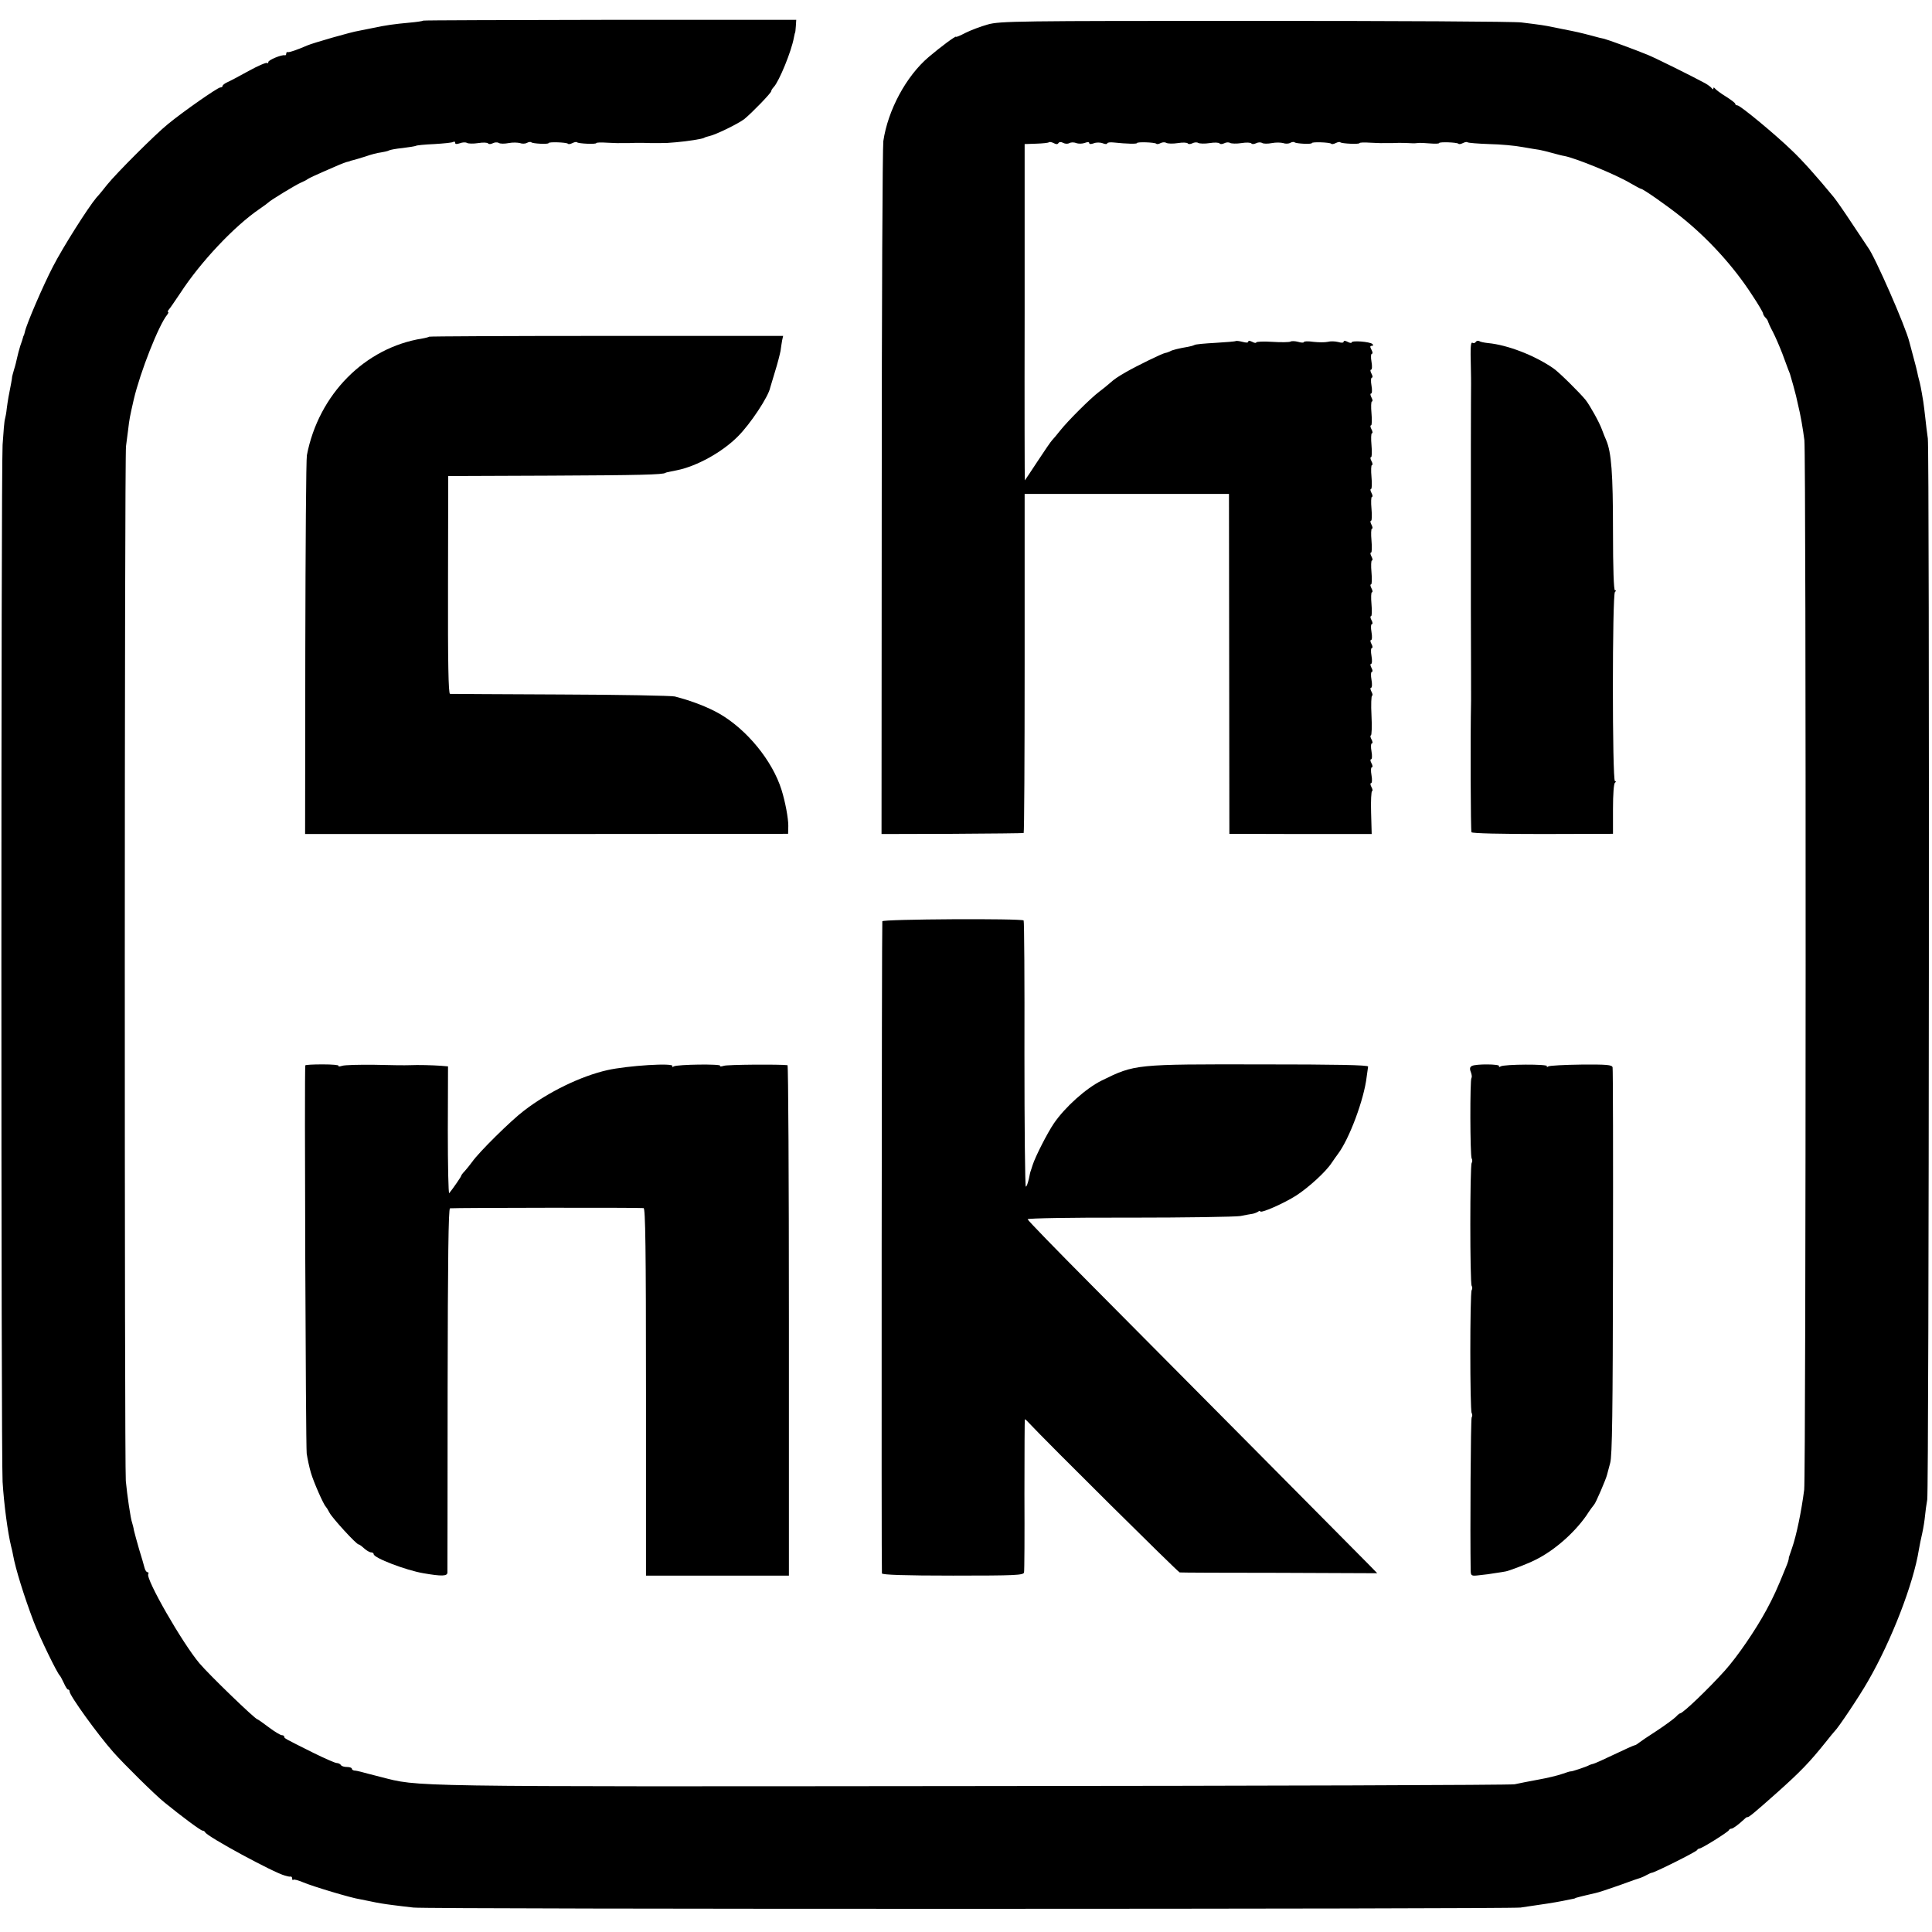 <?xml version="1.0" standalone="no"?>
<!DOCTYPE svg PUBLIC "-//W3C//DTD SVG 20010904//EN"
 "http://www.w3.org/TR/2001/REC-SVG-20010904/DTD/svg10.dtd">
<svg version="1.0" xmlns="http://www.w3.org/2000/svg"
 width="972pt" height="972pt" viewBox="0 0 972 972"
 preserveAspectRatio="xMidYMid meet">
<g transform="translate(0,972) scale(0.1,-0.1)"
fill="#000000" stroke="none">
<path d="M2129 9616 c-2 -2 -33 -7 -69 -10 -77 -7 -119 -13 -180 -26 -25 -5
-59 -12 -75 -15 -35 -5 -230 -61 -260 -74 -48 -21 -91 -36 -97 -33 -5 1 -8 -2
-8 -8 0 -6 -3 -9 -7 -8 -16 4 -83 -24 -83 -34 0 -6 -3 -8 -6 -5 -4 4 -46 -14
-93 -40 -47 -26 -96 -52 -108 -57 -13 -6 -23 -14 -23 -18 0 -5 -6 -8 -12 -8
-14 -1 -185 -120 -264 -185 -62 -50 -258 -246 -304 -303 -19 -24 -43 -54 -54
-65 -43 -51 -169 -250 -219 -347 -49 -94 -134 -291 -142 -330 -2 -8 -4 -16 -5
-17 -2 -2 -3 -6 -4 -10 -1 -5 -7 -24 -14 -43 -6 -19 -13 -46 -16 -60 -3 -14
-9 -40 -15 -58 -5 -18 -10 -35 -10 -37 0 -3 -2 -18 -5 -33 -12 -59 -17 -89
-22 -127 -2 -22 -7 -46 -9 -53 -3 -8 -8 -66 -12 -130 -8 -150 -8 -5084 0
-5217 7 -114 26 -256 43 -325 4 -14 8 -34 10 -45 12 -67 55 -206 104 -335 31
-80 118 -259 131 -270 3 -3 12 -20 20 -37 8 -18 17 -33 21 -33 5 0 8 -4 8 -10
0 -20 142 -217 220 -305 53 -60 211 -216 256 -252 87 -71 184 -143 193 -143 5
0 11 -4 13 -8 8 -21 346 -204 401 -218 4 -1 10 -3 15 -4 4 -1 10 -2 15 -1 4 0
7 -4 7 -11 0 -6 3 -9 6 -5 3 3 25 -3 49 -13 46 -20 243 -79 285 -85 14 -3 36
-7 50 -10 41 -9 72 -14 120 -20 25 -3 70 -9 100 -12 68 -9 5508 -8 5570 0 111
16 170 25 210 33 14 3 34 7 45 9 11 2 20 4 20 5 0 1 7 3 15 5 8 2 26 7 40 10
14 3 35 8 47 11 12 2 66 20 120 39 54 20 103 37 108 38 6 2 19 8 30 14 11 6
22 11 25 11 11 -1 225 106 228 114 2 4 8 8 12 8 12 0 144 83 148 92 2 5 8 8
13 8 8 0 35 20 65 48 7 7 15 12 16 10 4 -3 37 24 147 122 120 107 165 154 246
255 22 28 42 52 45 55 17 15 126 178 168 252 118 204 229 491 256 662 3 19 11
57 17 83 6 27 12 66 14 88 2 22 7 58 11 80 9 55 12 5276 3 5339 -4 28 -10 76
-13 106 -3 30 -8 66 -10 80 -10 62 -17 96 -22 112 -3 9 -6 25 -8 35 -2 10 -11
45 -20 78 -9 33 -18 67 -20 75 -18 75 -174 431 -208 475 -4 6 -40 60 -80 120
-40 61 -82 121 -93 134 -84 102 -158 185 -210 234 -80 78 -260 227 -274 227
-6 0 -11 3 -11 8 0 4 -21 20 -48 37 -26 16 -50 34 -54 40 -5 6 -8 6 -8 0 0 -6
-3 -5 -8 1 -4 6 -19 17 -33 25 -74 40 -250 127 -289 143 -68 28 -203 77 -220
81 -8 1 -35 8 -60 15 -65 17 -74 19 -150 34 -8 2 -31 6 -50 10 -37 8 -57 11
-155 23 -33 5 -636 8 -1340 8 -1198 0 -1284 -1 -1345 -18 -36 -10 -86 -29
-112 -42 -27 -14 -48 -23 -48 -20 0 7 -78 -51 -138 -102 -113 -96 -205 -267
-228 -423 -4 -30 -8 -827 -8 -1771 l-1 -1715 355 1 c195 1 357 3 360 4 3 0 5
385 5 853 l0 853 514 0 514 0 1 -855 1 -855 358 -1 358 0 -3 108 c-2 59 1 108
5 108 4 0 3 9 -3 20 -6 11 -7 20 -2 20 5 0 6 18 2 40 -4 22 -3 40 2 40 5 0 4
9 -2 20 -6 11 -7 20 -2 20 5 0 6 18 2 40 -4 22 -3 40 2 40 5 0 4 9 -2 20 -6
11 -7 20 -3 20 4 0 6 45 3 100 -3 55 -1 100 3 100 4 0 3 9 -3 20 -6 11 -7 20
-2 20 5 0 6 18 2 40 -4 22 -3 40 2 40 5 0 4 9 -2 20 -6 11 -7 20 -2 20 5 0 6
18 2 40 -4 22 -3 40 2 40 5 0 4 9 -2 20 -6 11 -7 20 -2 20 5 0 6 18 2 40 -4
22 -3 40 2 40 5 0 4 9 -2 20 -6 11 -7 20 -2 20 4 0 5 27 2 60 -3 33 -2 60 2
60 5 0 4 9 -2 20 -6 11 -7 20 -2 20 4 0 5 27 2 60 -3 33 -2 60 2 60 5 0 4 9
-2 20 -6 11 -7 20 -2 20 4 0 5 27 2 60 -3 33 -2 60 2 60 5 0 4 9 -2 20 -6 11
-7 20 -2 20 4 0 5 27 2 60 -3 33 -2 60 2 60 5 0 4 9 -2 20 -6 11 -7 20 -2 20
4 0 5 27 2 60 -3 33 -2 60 2 60 5 0 4 9 -2 20 -6 11 -7 20 -2 20 4 0 5 27 2
60 -3 33 -2 60 2 60 5 0 4 9 -2 20 -6 11 -7 20 -2 20 4 0 5 27 2 60 -3 33 -2
60 2 60 5 0 4 9 -2 20 -6 11 -7 20 -2 20 5 0 6 18 2 40 -4 22 -3 40 2 40 5 0
4 9 -2 20 -6 11 -7 20 -2 20 5 0 6 18 2 40 -4 22 -3 40 2 40 5 0 4 9 -2 20 -8
15 -8 20 2 20 7 0 8 3 3 9 -13 12 -105 19 -105 8 0 -4 -9 -3 -20 3 -12 6 -20
7 -20 1 0 -6 -11 -7 -27 -2 -16 4 -39 5 -53 1 -13 -3 -46 -3 -72 0 -27 4 -48
3 -48 -1 0 -4 -13 -4 -29 1 -15 4 -33 5 -39 1 -5 -3 -47 -4 -91 -1 -45 3 -81
1 -81 -3 0 -4 -9 -3 -20 3 -12 6 -20 7 -20 1 0 -6 -11 -6 -29 -1 -16 4 -31 6
-34 4 -2 -2 -48 -6 -101 -9 -54 -3 -102 -7 -107 -11 -6 -3 -20 -7 -32 -9 -42
-7 -81 -16 -91 -23 -6 -3 -17 -7 -24 -8 -16 -3 -141 -64 -197 -96 -43 -25 -57
-34 -84 -58 -9 -8 -32 -27 -51 -41 -45 -34 -158 -147 -196 -195 -16 -20 -34
-42 -41 -49 -6 -6 -39 -54 -73 -106 -34 -52 -63 -95 -64 -96 -1 -1 -2 379 -1
845 l0 847 58 2 c32 1 61 4 64 7 3 3 14 1 24 -4 12 -7 20 -7 24 0 4 6 13 7 24
1 9 -5 23 -6 31 -1 7 4 23 5 34 0 12 -4 31 -4 44 1 13 5 22 5 22 -1 0 -6 9 -6
23 -1 12 5 32 5 45 0 12 -5 22 -5 22 -1 0 5 15 7 33 5 66 -7 117 -8 117 -3 0
7 89 4 97 -3 3 -4 13 -2 22 3 10 5 23 5 29 1 7 -4 33 -5 58 -1 24 4 47 3 50
-2 3 -4 13 -4 23 1 9 5 23 6 29 2 7 -4 33 -5 58 -1 24 4 47 3 50 -2 3 -4 13
-4 23 1 9 5 23 6 29 2 7 -4 33 -5 58 -1 24 4 47 3 50 -2 3 -4 13 -4 23 1 9 5
23 6 30 2 7 -5 29 -5 50 -1 20 4 46 3 57 0 10 -4 26 -4 35 1 9 5 19 6 22 3 6
-7 87 -11 87 -4 0 7 89 4 97 -3 3 -4 13 -2 23 3 10 5 20 7 23 4 7 -7 97 -11
97 -4 0 3 24 4 52 2 29 -1 59 -3 66 -2 6 0 20 0 30 0 9 0 31 0 47 1 17 0 39 0
50 -1 11 -1 26 -1 33 -1 6 1 18 1 25 2 6 0 31 -1 55 -3 23 -2 42 -1 42 2 0 7
89 4 97 -3 3 -4 13 -2 23 3 10 5 20 7 23 4 3 -3 52 -7 109 -9 56 -1 132 -8
168 -15 36 -6 74 -13 85 -14 11 -2 40 -9 65 -16 25 -7 52 -14 61 -15 60 -12
258 -93 332 -137 26 -15 50 -28 53 -28 10 0 130 -84 199 -139 137 -109 267
-251 361 -397 30 -45 54 -86 54 -91 0 -5 6 -15 13 -22 6 -6 12 -15 12 -19 1
-4 11 -27 24 -51 13 -25 34 -74 48 -110 13 -36 27 -73 30 -81 3 -8 7 -17 8
-20 7 -22 28 -98 31 -112 2 -10 6 -28 9 -40 14 -56 26 -128 33 -183 9 -81 8
-5204 -1 -5280 -14 -109 -39 -230 -61 -293 -8 -23 -15 -44 -16 -47 0 -11 -5
-26 -15 -50 -46 -114 -63 -150 -98 -215 -54 -100 -146 -235 -210 -306 -80 -89
-210 -214 -224 -214 -3 0 -13 -8 -22 -18 -9 -9 -52 -41 -96 -70 -44 -28 -86
-57 -92 -62 -7 -6 -16 -11 -20 -11 -5 -1 -50 -21 -102 -46 -52 -25 -99 -46
-105 -47 -6 -1 -15 -4 -21 -7 -11 -7 -89 -33 -92 -31 -2 1 -21 -5 -44 -13 -22
-8 -77 -21 -122 -29 -45 -8 -98 -19 -117 -23 -19 -4 -1248 -8 -2730 -9 -2887
-3 -2778 -4 -2975 46 -44 11 -89 23 -100 26 -11 3 -26 6 -32 6 -7 1 -13 5 -13
10 0 4 -11 8 -24 8 -14 0 -28 4 -31 10 -3 5 -13 10 -21 10 -8 0 -60 23 -117
51 -148 74 -147 73 -147 82 0 4 -6 7 -12 7 -7 0 -37 18 -66 40 -29 22 -55 40
-57 40 -11 0 -241 222 -291 281 -85 100 -273 427 -258 450 3 5 1 9 -4 9 -5 0
-12 10 -15 23 -3 12 -15 54 -27 92 -11 39 -23 81 -26 95 -2 14 -7 31 -9 38 -8
21 -25 138 -32 211 -7 83 -7 5151 1 5206 3 22 8 60 11 85 6 52 8 62 28 150 33
140 126 375 168 426 6 8 8 14 5 14 -4 0 -2 6 4 13 6 6 31 44 57 82 102 157
272 337 398 423 22 15 42 30 45 33 7 9 138 89 164 100 12 5 28 13 36 19 8 5
40 20 70 33 30 13 69 30 85 37 17 7 35 14 40 15 6 1 12 3 15 4 3 2 12 4 20 6
8 2 35 10 60 18 25 9 59 18 77 20 17 3 36 7 40 10 5 3 36 9 68 12 33 4 63 9
67 11 4 3 46 7 93 9 48 3 91 7 96 11 5 3 9 1 9 -5 0 -7 8 -7 23 -2 13 5 29 6
36 2 6 -4 32 -5 57 -1 24 4 47 3 50 -2 3 -4 13 -4 23 1 9 5 23 6 30 2 7 -5 29
-5 50 -1 20 4 46 3 57 0 10 -4 26 -4 35 1 9 5 19 6 22 3 6 -7 87 -11 87 -4 0
7 89 4 97 -3 3 -4 13 -2 23 3 10 5 20 7 23 4 7 -7 97 -11 97 -4 0 3 24 4 52 2
29 -1 59 -3 66 -2 6 0 20 0 30 0 9 0 31 0 47 1 17 0 36 0 43 0 6 0 23 -1 37
-1 14 0 32 0 40 0 34 0 42 0 85 4 60 5 133 17 142 22 4 3 16 7 26 9 31 6 146
62 177 86 38 31 135 131 135 140 0 4 6 14 13 21 27 29 89 180 101 248 3 14 5
25 6 25 1 0 3 15 4 33 l2 32 -936 0 c-516 -1 -939 -2 -941 -4z"/>
<path d="M2159 8026 c-2 -2 -17 -6 -34 -9 -289 -46 -522 -281 -581 -587 -4
-19 -7 -456 -8 -971 l-1 -935 1215 0 1215 1 1 40 c0 39 -15 120 -34 181 -46
147 -174 303 -312 383 -60 34 -137 64 -225 87 -16 4 -275 9 -575 10 -300 1
-550 3 -556 3 -8 1 -11 159 -10 549 l1 547 515 2 c446 2 566 5 578 14 3 2 6 3
57 13 100 20 229 91 308 171 62 62 153 199 162 245 1 3 12 39 24 80 13 41 25
89 28 105 2 17 6 40 8 53 l5 22 -888 0 c-489 0 -891 -2 -893 -4z"/>
<path d="M7425 8000 c-4 -6 -11 -8 -16 -5 -10 7 -12 -20 -9 -125 1 -36 1 -72
1 -80 0 -8 -1 -152 -1 -320 0 -168 0 -312 0 -320 0 -8 0 -224 0 -480 1 -256 1
-469 1 -475 -4 -188 -2 -655 2 -662 4 -6 149 -9 359 -9 l353 1 0 125 c0 74 4
128 10 132 6 5 6 8 0 8 -14 0 -14 942 0 952 6 5 7 8 0 8 -6 0 -10 107 -10 301
0 288 -8 393 -34 454 -5 11 -15 36 -22 55 -13 36 -59 118 -81 147 -29 36 -135
141 -163 160 -94 65 -231 118 -329 127 -19 2 -39 6 -44 10 -6 3 -13 2 -17 -4z"/>
<path d="M4439 5085 c-3 -26 -5 -3271 -2 -3281 3 -7 113 -11 358 -11 316 0
354 2 357 16 2 9 3 186 2 394 0 207 1 377 2 377 1 0 9 -6 16 -14 99 -106 755
-756 763 -757 5 -1 231 -2 502 -2 l492 -2 -37 38 c-60 61 -1043 1052 -1397
1408 -179 180 -325 330 -325 335 0 5 224 9 513 8 281 0 532 4 557 8 25 5 52
10 60 11 8 1 21 6 28 10 6 5 12 6 12 3 0 -13 120 40 181 79 63 41 149 119 179
165 8 12 22 32 31 44 57 75 132 275 145 390 3 22 6 44 7 50 1 8 -163 11 -541
11 -631 1 -632 1 -799 -81 -79 -39 -185 -134 -241 -216 -32 -47 -93 -166 -107
-210 -4 -13 -8 -25 -9 -28 -2 -3 -6 -22 -10 -42 -5 -21 -11 -38 -15 -38 -4 0
-7 300 -7 666 1 366 -1 669 -4 673 -8 11 -710 7 -711 -4z"/>
<path d="M1536 4360 c-5 -12 2 -1910 7 -1953 4 -26 13 -69 21 -96 14 -48 64
-161 75 -171 3 -3 12 -17 19 -31 15 -28 135 -159 146 -159 4 0 16 -9 28 -20
12 -11 28 -20 35 -20 7 0 13 -4 13 -9 0 -19 162 -81 250 -96 92 -16 120 -15
121 3 0 9 1 425 1 925 1 649 4 907 12 908 35 3 963 4 974 1 9 -3 12 -197 12
-926 l0 -923 360 0 359 0 0 1284 c0 705 -3 1283 -7 1284 -44 5 -303 3 -320 -3
-13 -4 -21 -5 -19 0 7 10 -216 7 -233 -3 -7 -5 -11 -4 -7 1 10 18 -226 3 -328
-20 -132 -30 -296 -109 -419 -204 -65 -49 -228 -210 -261 -258 -11 -15 -28
-36 -37 -46 -10 -10 -18 -21 -18 -24 0 -4 -39 -61 -60 -87 -4 -4 -7 137 -7
315 l1 323 -35 3 c-44 3 -114 5 -159 3 -19 -1 -98 0 -175 2 -77 1 -150 -1
-163 -5 -13 -4 -21 -5 -19 0 3 4 -33 7 -80 7 -47 0 -86 -2 -87 -5z"/>
<path d="M7405 4357 c-10 -5 -12 -14 -5 -31 5 -13 6 -26 3 -29 -8 -8 -7 -392
1 -405 4 -7 4 -17 0 -23 -9 -15 -9 -603 0 -618 4 -6 4 -16 0 -22 -9 -15 -9
-603 0 -618 4 -6 4 -16 0 -22 -5 -9 -8 -572 -5 -771 1 -26 3 -28 44 -23 23 2
60 7 82 11 22 3 45 7 50 8 15 2 112 39 145 56 96 46 198 135 261 225 18 28 36
52 39 55 8 7 61 131 65 150 2 8 9 35 16 60 10 35 13 254 14 1010 1 531 0 972
-2 980 -3 13 -29 15 -157 14 -84 -1 -159 -5 -166 -9 -7 -5 -11 -4 -7 1 6 11
-215 10 -233 -1 -7 -5 -11 -4 -8 1 7 11 -118 12 -137 1z"/>
</g>
</svg>

